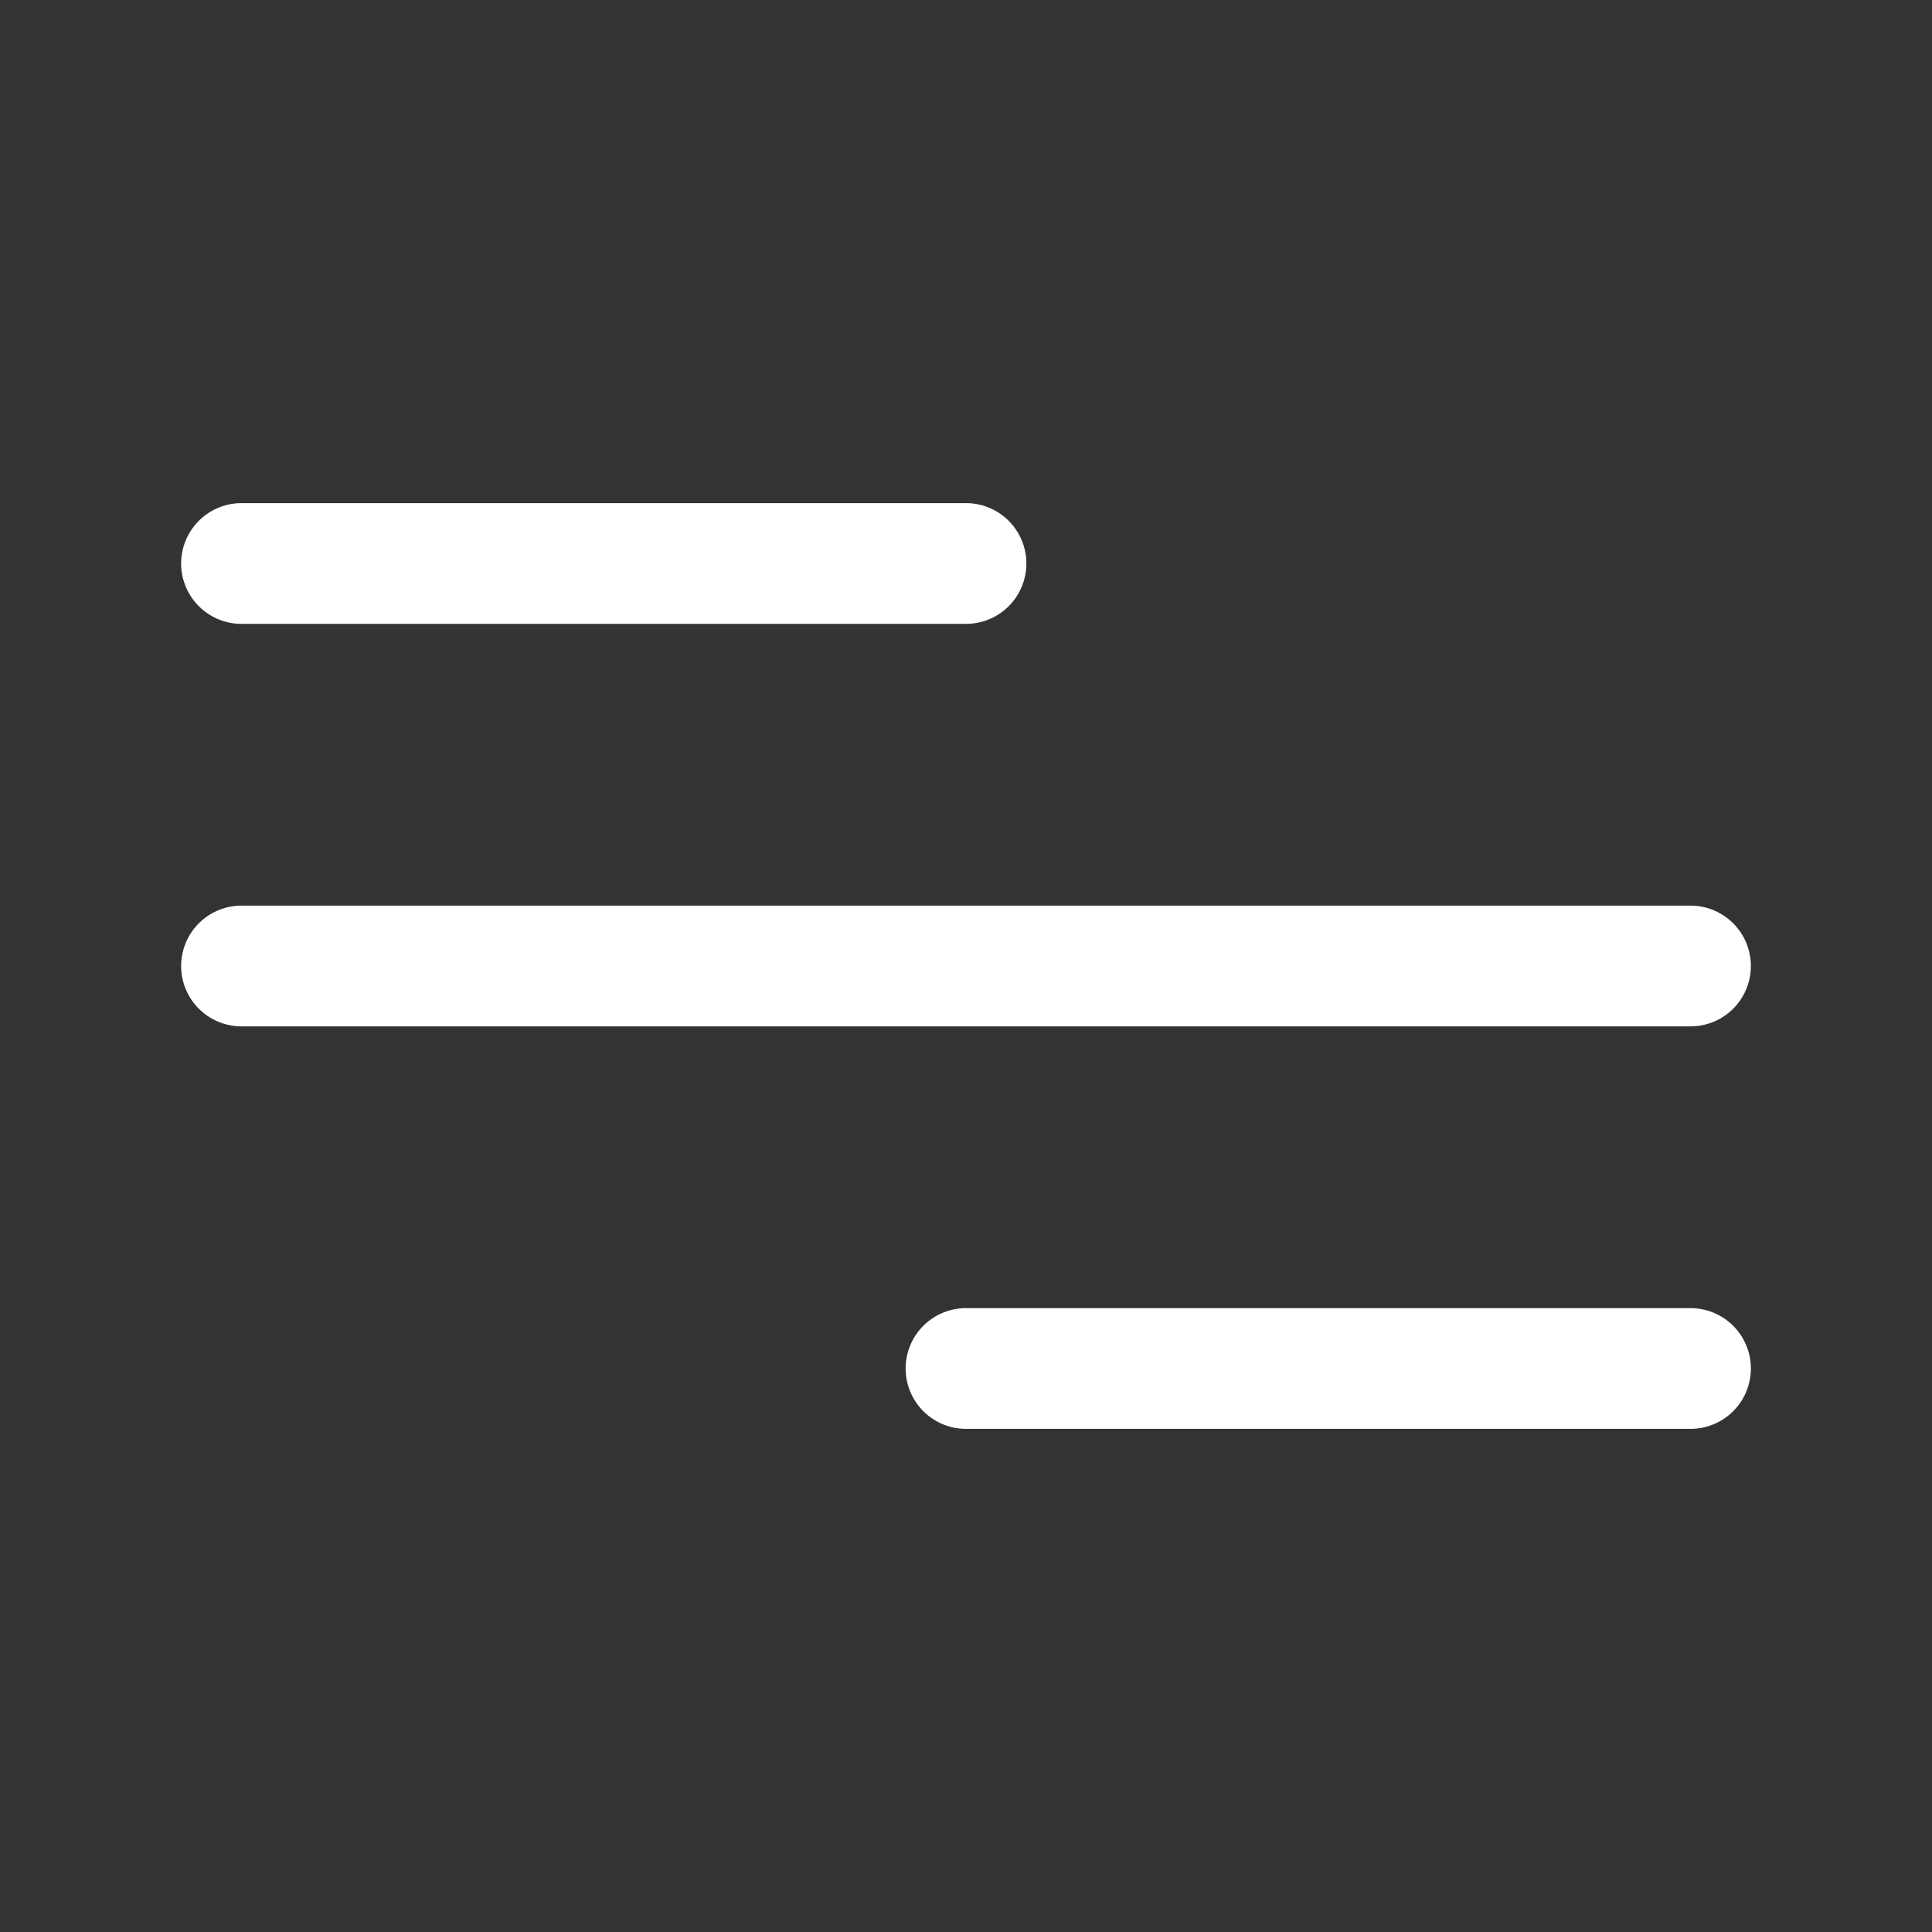 <svg width="24" height="24" viewBox="0 0 24 24" fill="none" xmlns="http://www.w3.org/2000/svg">
<rect x="0" y="0" width="24" height="24" fill="#333333" stroke="none"/>
<g id="menu">
<path id="Vector" d="M3 7H12" stroke="white" stroke-width="1.5" stroke-linecap="round"/>
<path id="Vector_2" d="M3 12H21" stroke="white" stroke-width="1.5" stroke-linecap="round"/>
<path id="Vector_3" d="M12 17H21" stroke="white" stroke-width="1.5" stroke-linecap="round"/>
</g>
</svg>
